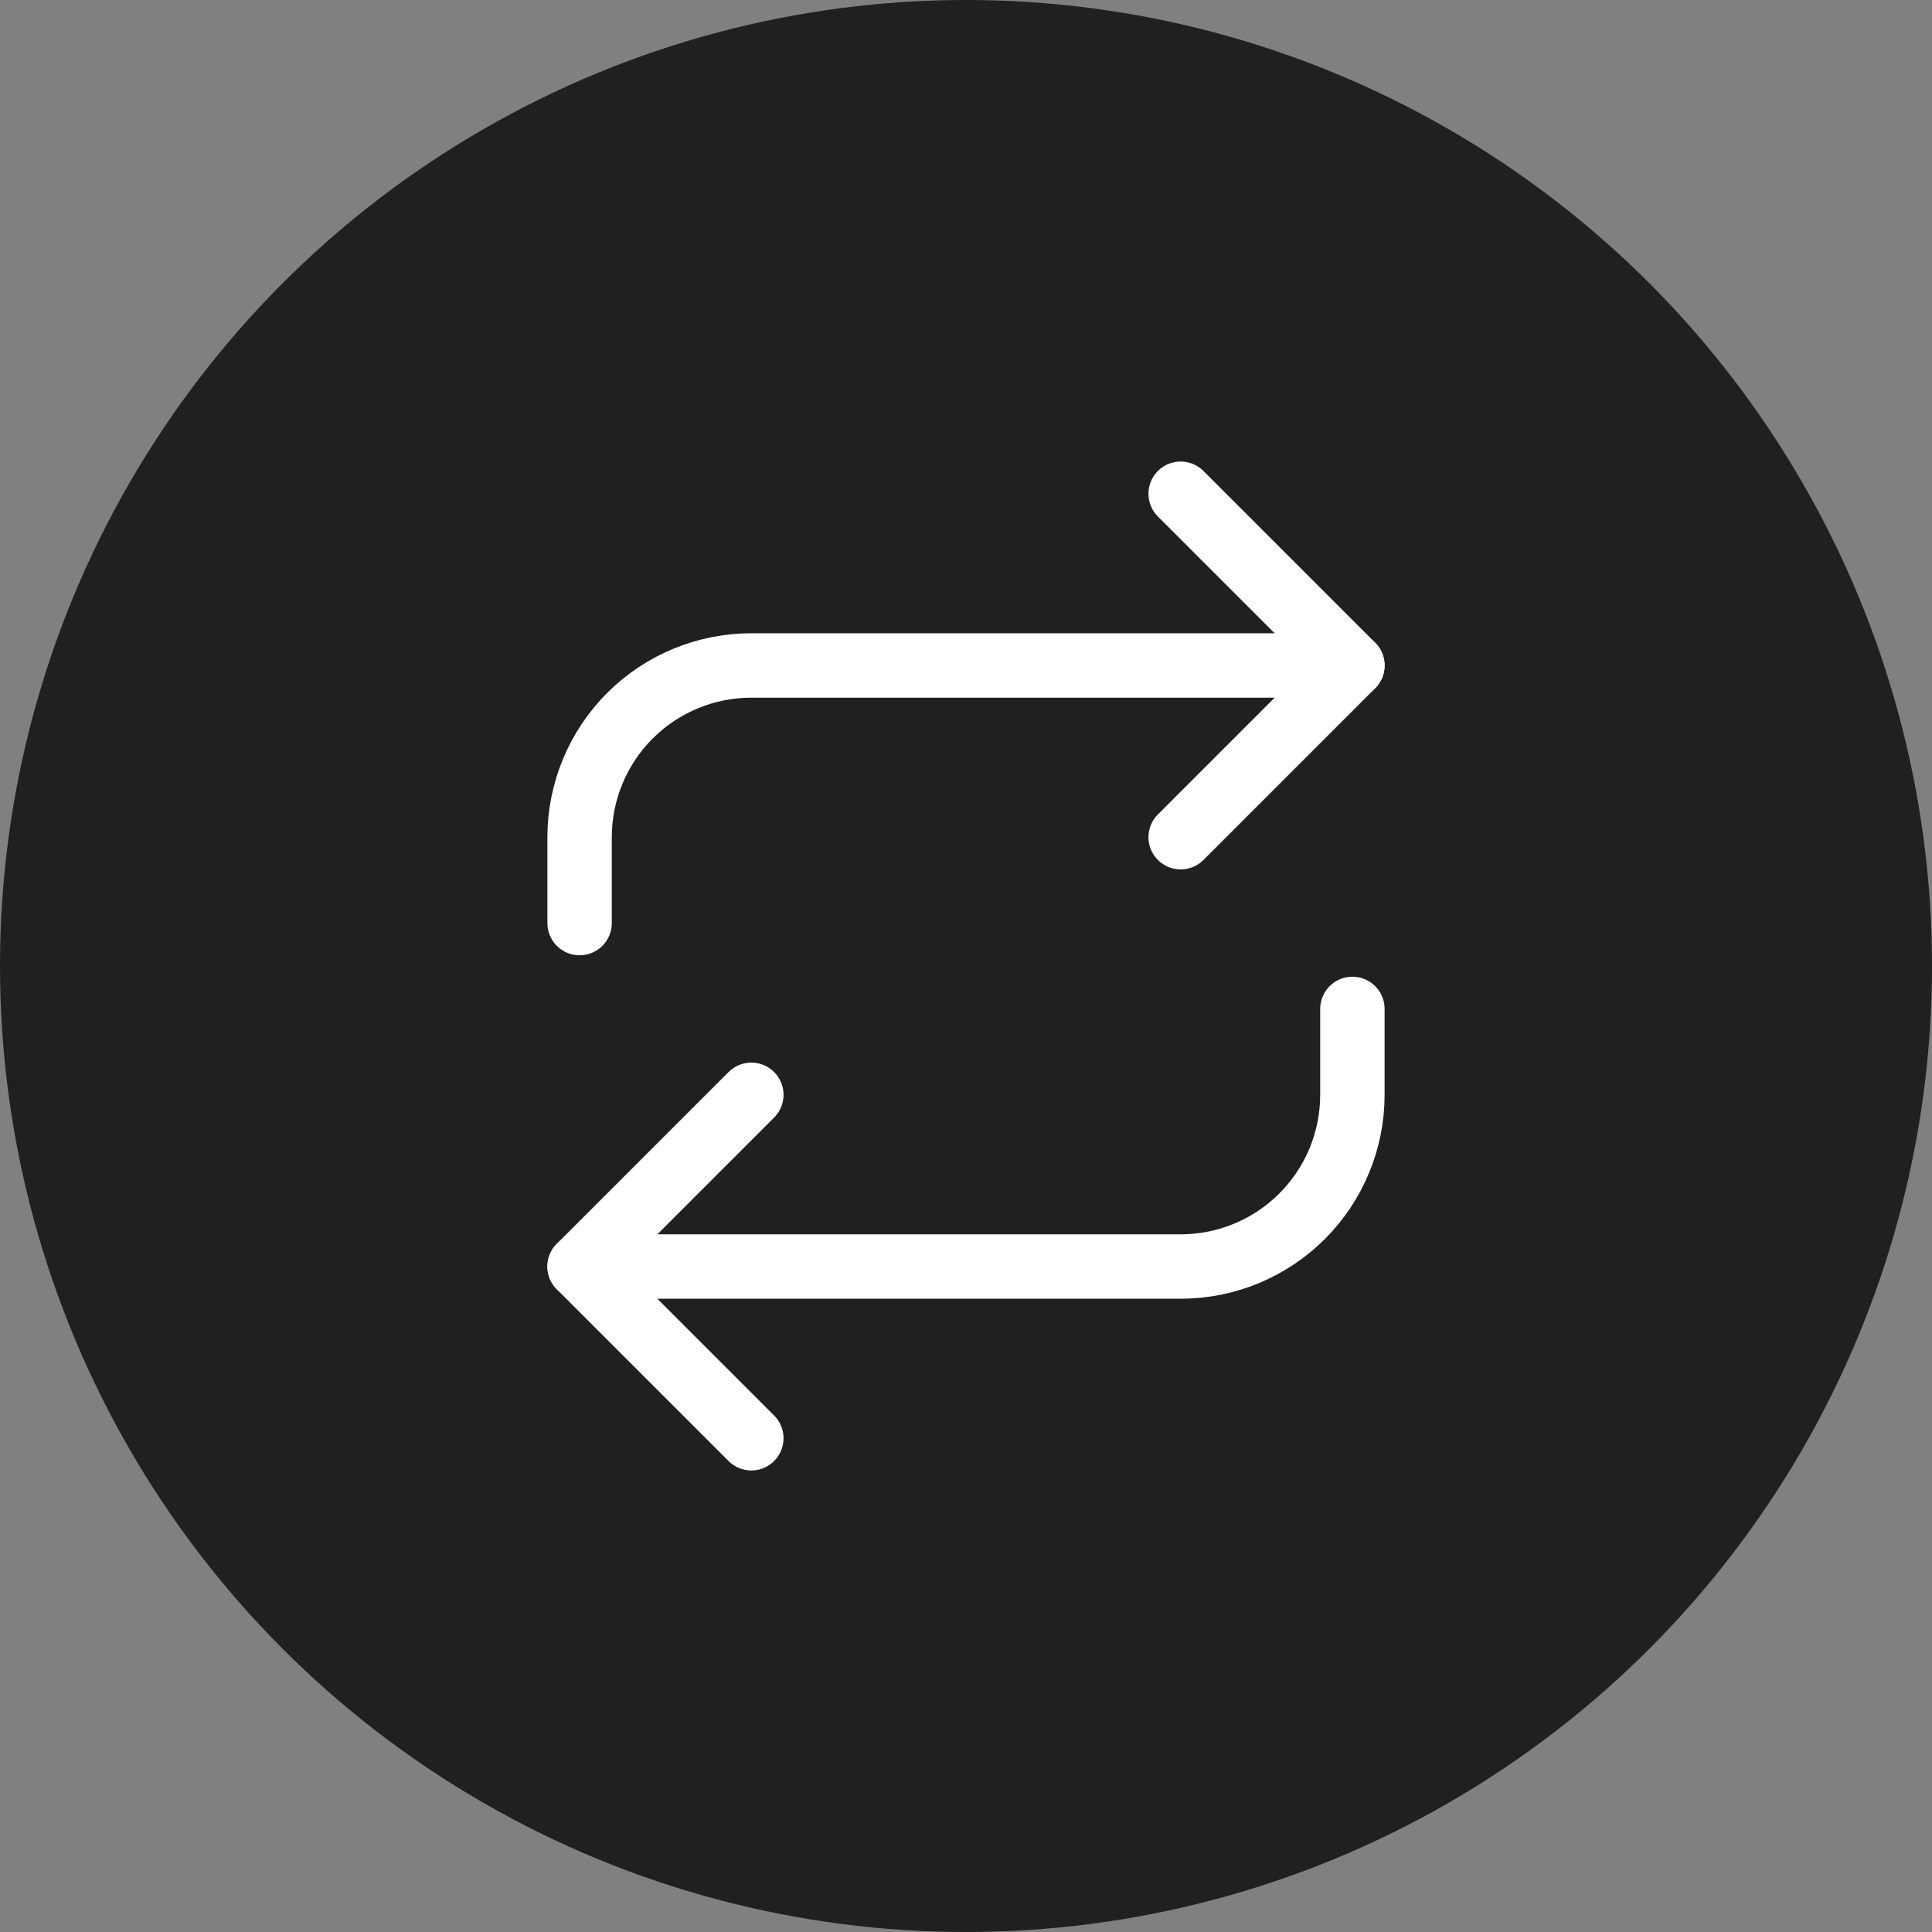 <svg width="90" height="90" viewBox="0 0 90 90" fill="none" xmlns="http://www.w3.org/2000/svg">
<rect x="0" y="0" width="90" height="90" fill="#808080" stroke="none"/>
<circle cx="45" cy="45" r="45" fill="#202020"/>
<path d="M55 23L63 31L55 39" stroke="white" stroke-width="3" stroke-linecap="round" stroke-linejoin="round"/>
<path d="M27 43V39C27 36.878 27.843 34.843 29.343 33.343C30.843 31.843 32.878 31 35 31H63" stroke="white" stroke-width="3" stroke-linecap="round" stroke-linejoin="round"/>
<path d="M35 67L27 59L35 51" stroke="white" stroke-width="3" stroke-linecap="round" stroke-linejoin="round"/>
<path d="M63 47V51C63 53.122 62.157 55.157 60.657 56.657C59.157 58.157 57.122 59 55 59H27" stroke="white" stroke-width="3" stroke-linecap="round" stroke-linejoin="round"/>
</svg>
